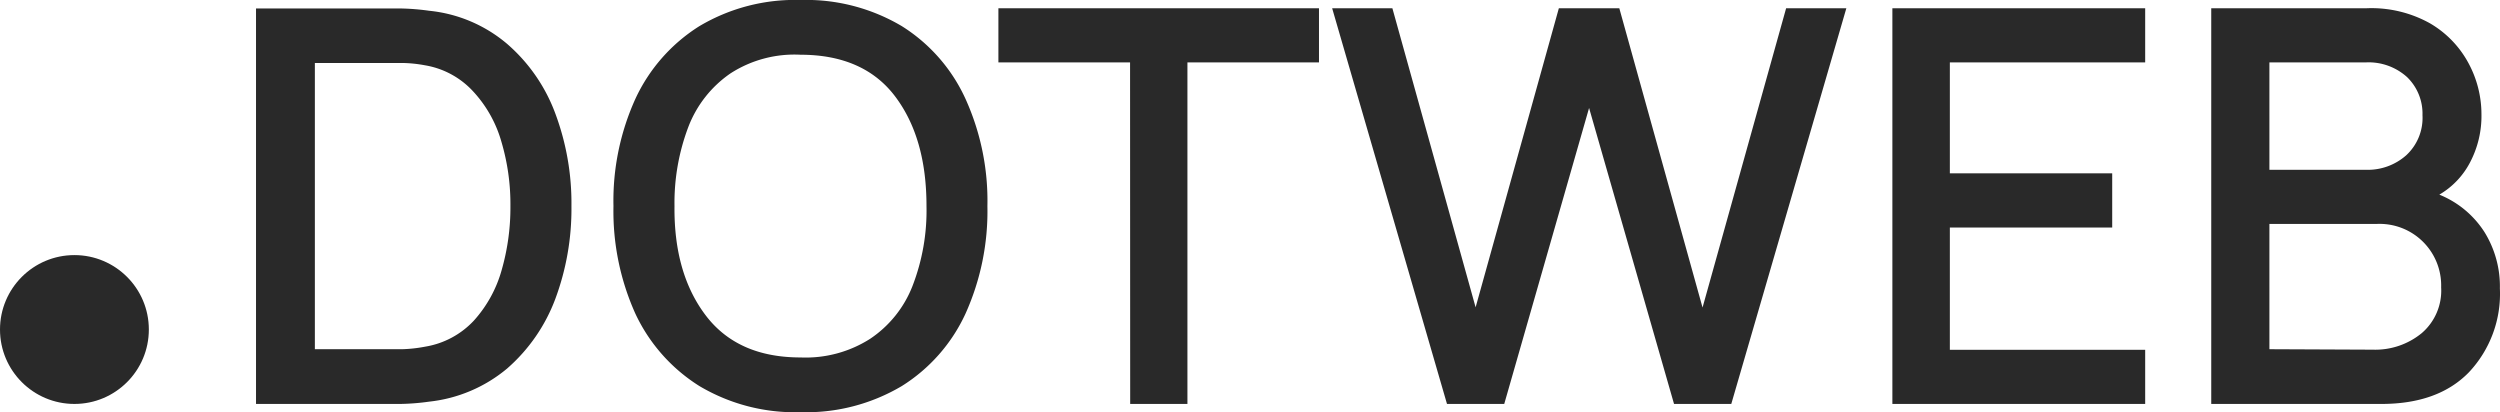 <svg xmlns="http://www.w3.org/2000/svg" viewBox="0 0 218.35 36"><defs><style> .cls-1 { fill: #292929; } </style></defs><g id="Layer_2" data-name="Layer 2"><g id="Layer_1-2" data-name="Layer 1"><path class="cls-1" d="M22.36,35.28H33.18l1.78,0a20.1,20.1,0,0,0,2.52-.2,12.73,12.73,0,0,0,6.82-2.9,15.07,15.07,0,0,0,4.2-6.07A22.54,22.54,0,0,0,49.91,18,22.42,22.42,0,0,0,48.5,9.91a14.86,14.86,0,0,0-4.2-6.07A12.43,12.43,0,0,0,37.48.94,20.1,20.1,0,0,0,35,.74l-1.78,0H22.36ZM27.5,30.5V5.5h5.68c.53,0,1.17,0,1.92,0a11.59,11.59,0,0,1,2,.2A7.36,7.36,0,0,1,41.34,8a10.8,10.8,0,0,1,2.45,4.37A19.17,19.17,0,0,1,44.58,18a19.78,19.78,0,0,1-.76,5.57A11,11,0,0,1,41.39,28a7.47,7.47,0,0,1-4.27,2.28,12.33,12.33,0,0,1-2,.22c-.74,0-1.39,0-2,0ZM69.92,36a16.38,16.38,0,0,0,8.84-2.28,14.71,14.71,0,0,0,5.56-6.31A21.78,21.78,0,0,0,86.24,18a21.55,21.55,0,0,0-1.92-9.38,14.68,14.68,0,0,0-5.56-6.34A16.38,16.38,0,0,0,69.92,0a16.34,16.34,0,0,0-8.83,2.28A14.87,14.87,0,0,0,55.5,8.62,21.55,21.55,0,0,0,53.58,18a21.78,21.78,0,0,0,1.92,9.41,14.91,14.91,0,0,0,5.59,6.31A16.34,16.34,0,0,0,69.92,36Zm0-4.78q-5.49,0-8.28-3.67T58.91,18a18.7,18.7,0,0,1,1.22-6.94A10,10,0,0,1,63.8,6.41a10.3,10.3,0,0,1,6.12-1.63c3.68,0,6.44,1.23,8.26,3.64S80.92,14,80.92,18a18.25,18.25,0,0,1-1.23,7A9.84,9.84,0,0,1,76,29.59,10.47,10.47,0,0,1,69.92,31.22Zm28.79,4.06h5V5.45h11.49V.72h-28V5.45h11.5Zm27.67,0h5l7.41-25.85,7.42,25.85h5L161.26.72H156L148.7,26.86,141.43.72l-5.28,0-7.27,26.12L121.61.72h-5.26Zm38.9,0h22.08V30.55H170.3V19.87h14.18V15.14H170.3V5.45h17.06V.72H165.28Zm27.85,0H208c3.29,0,5.84-.92,7.63-2.76a10,10,0,0,0,2.71-7.32A9,9,0,0,0,217,20.28,8.41,8.41,0,0,0,213.05,17a7,7,0,0,0,2.68-2.81,8.69,8.69,0,0,0,1-4.2,9.39,9.39,0,0,0-1.13-4.47,8.89,8.89,0,0,0-3.36-3.48A10.5,10.5,0,0,0,206.71.72H193.13Zm5.08-20.45V5.45h8.43a5,5,0,0,1,3.6,1.29,4.44,4.44,0,0,1,1.34,3.32,4.44,4.44,0,0,1-1.44,3.52,5.06,5.06,0,0,1-3.5,1.25Zm0,15.67V19.56h9.34a5.38,5.38,0,0,1,5.66,5.54,4.89,4.89,0,0,1-1.7,4,6.4,6.4,0,0,1-4.27,1.44Z"></path><circle class="cls-1" cx="6.5" cy="28.78" r="6.5"></circle></g></g></svg>